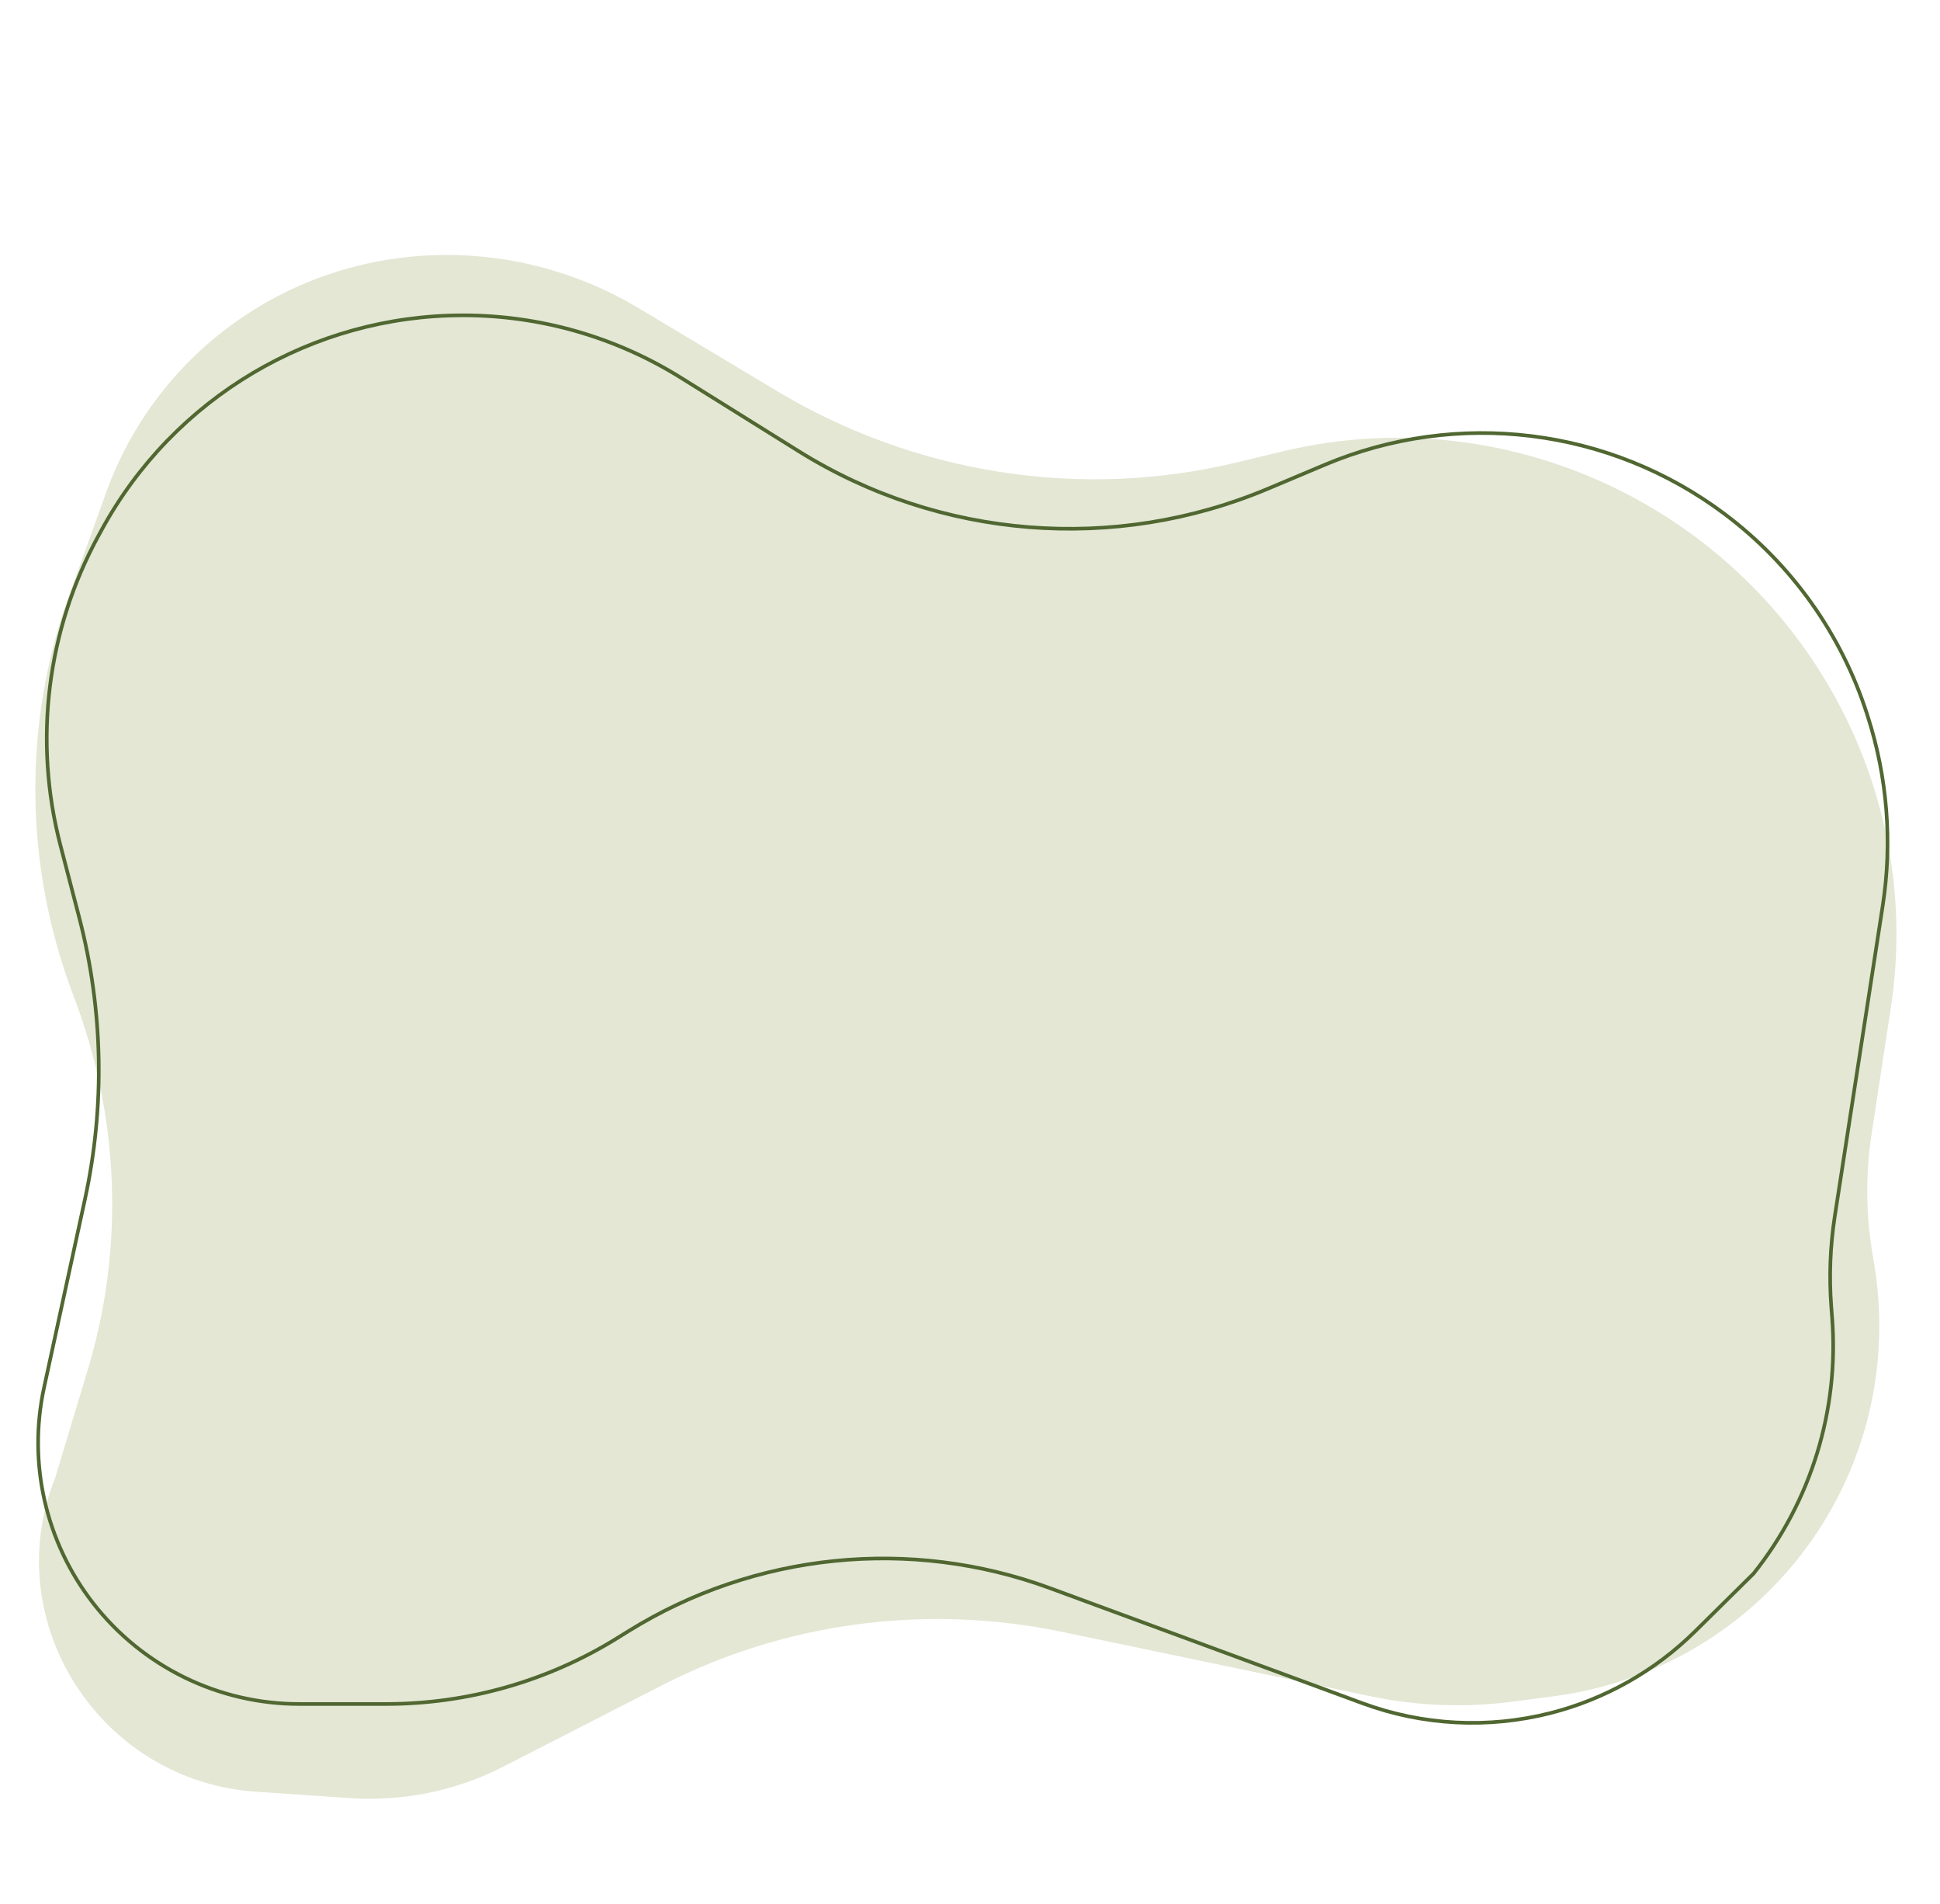 <?xml version="1.0" encoding="UTF-8"?> <svg xmlns="http://www.w3.org/2000/svg" width="320" height="314" viewBox="0 0 320 314" fill="none"><path d="M128.176 64.498L105.415 50.859C84.585 38.377 58.523 39.213 39.011 52.988C29.119 59.971 21.629 69.801 17.521 81.19L11.401 98.159C3.717 119.466 3.989 142.94 12.169 164.346C19.728 184.127 20.551 205.723 14.509 225.777L9.132 243.627C-0.409 267.305 16.442 293.714 42.209 295.465L57.653 296.515C66.467 297.114 75.237 295.322 83.026 291.33L109.247 277.891C129.483 267.519 152.805 264.427 175.323 269.131L225.999 279.716C233.718 281.328 241.632 281.635 249.407 280.623L256.126 279.748C291.332 275.166 315.254 242.474 308.987 207.508C307.772 200.731 307.678 193.821 308.71 187.053L311.902 166.117C317.019 132.558 300.301 99.049 270.152 82.433C252.207 72.544 231.294 69.687 211.587 74.433L203.983 76.264C178.322 82.443 151.065 78.213 128.176 64.498Z" fill="#E3E7D4"></path><path d="M209.172 80.582L218.537 76.639C240.412 67.427 265.534 70.531 284.51 84.789C295.563 93.095 303.763 104.629 307.976 117.797L308.11 118.217C311.326 128.268 312.162 138.929 310.552 149.359L302.642 200.602C301.883 205.518 301.69 210.505 302.065 215.465L302.212 217.403C303.361 232.57 298.728 247.609 289.243 259.5L279.606 269.019C272.988 275.555 264.748 280.208 255.734 282.5C245.486 285.105 234.688 284.544 224.766 280.89L173.23 261.911C150.18 253.423 124.503 256.039 103.639 269.001L101.857 270.108C90.397 277.227 77.175 281 63.683 281H49.35C36.051 281 23.498 274.855 15.341 264.351C7.519 254.28 4.564 241.26 7.271 228.799L14.017 197.744C17.346 182.417 17.024 166.523 13.076 151.344L9.956 139.35C5.488 122.17 7.735 103.932 16.24 88.349L16.776 87.368C28.677 65.564 51.535 52 76.375 52C89.077 52 101.525 55.563 112.303 62.284L131.754 74.414C155.025 88.926 183.897 91.226 209.172 80.582Z" stroke="#506731" stroke-width="0.6"></path></svg> 